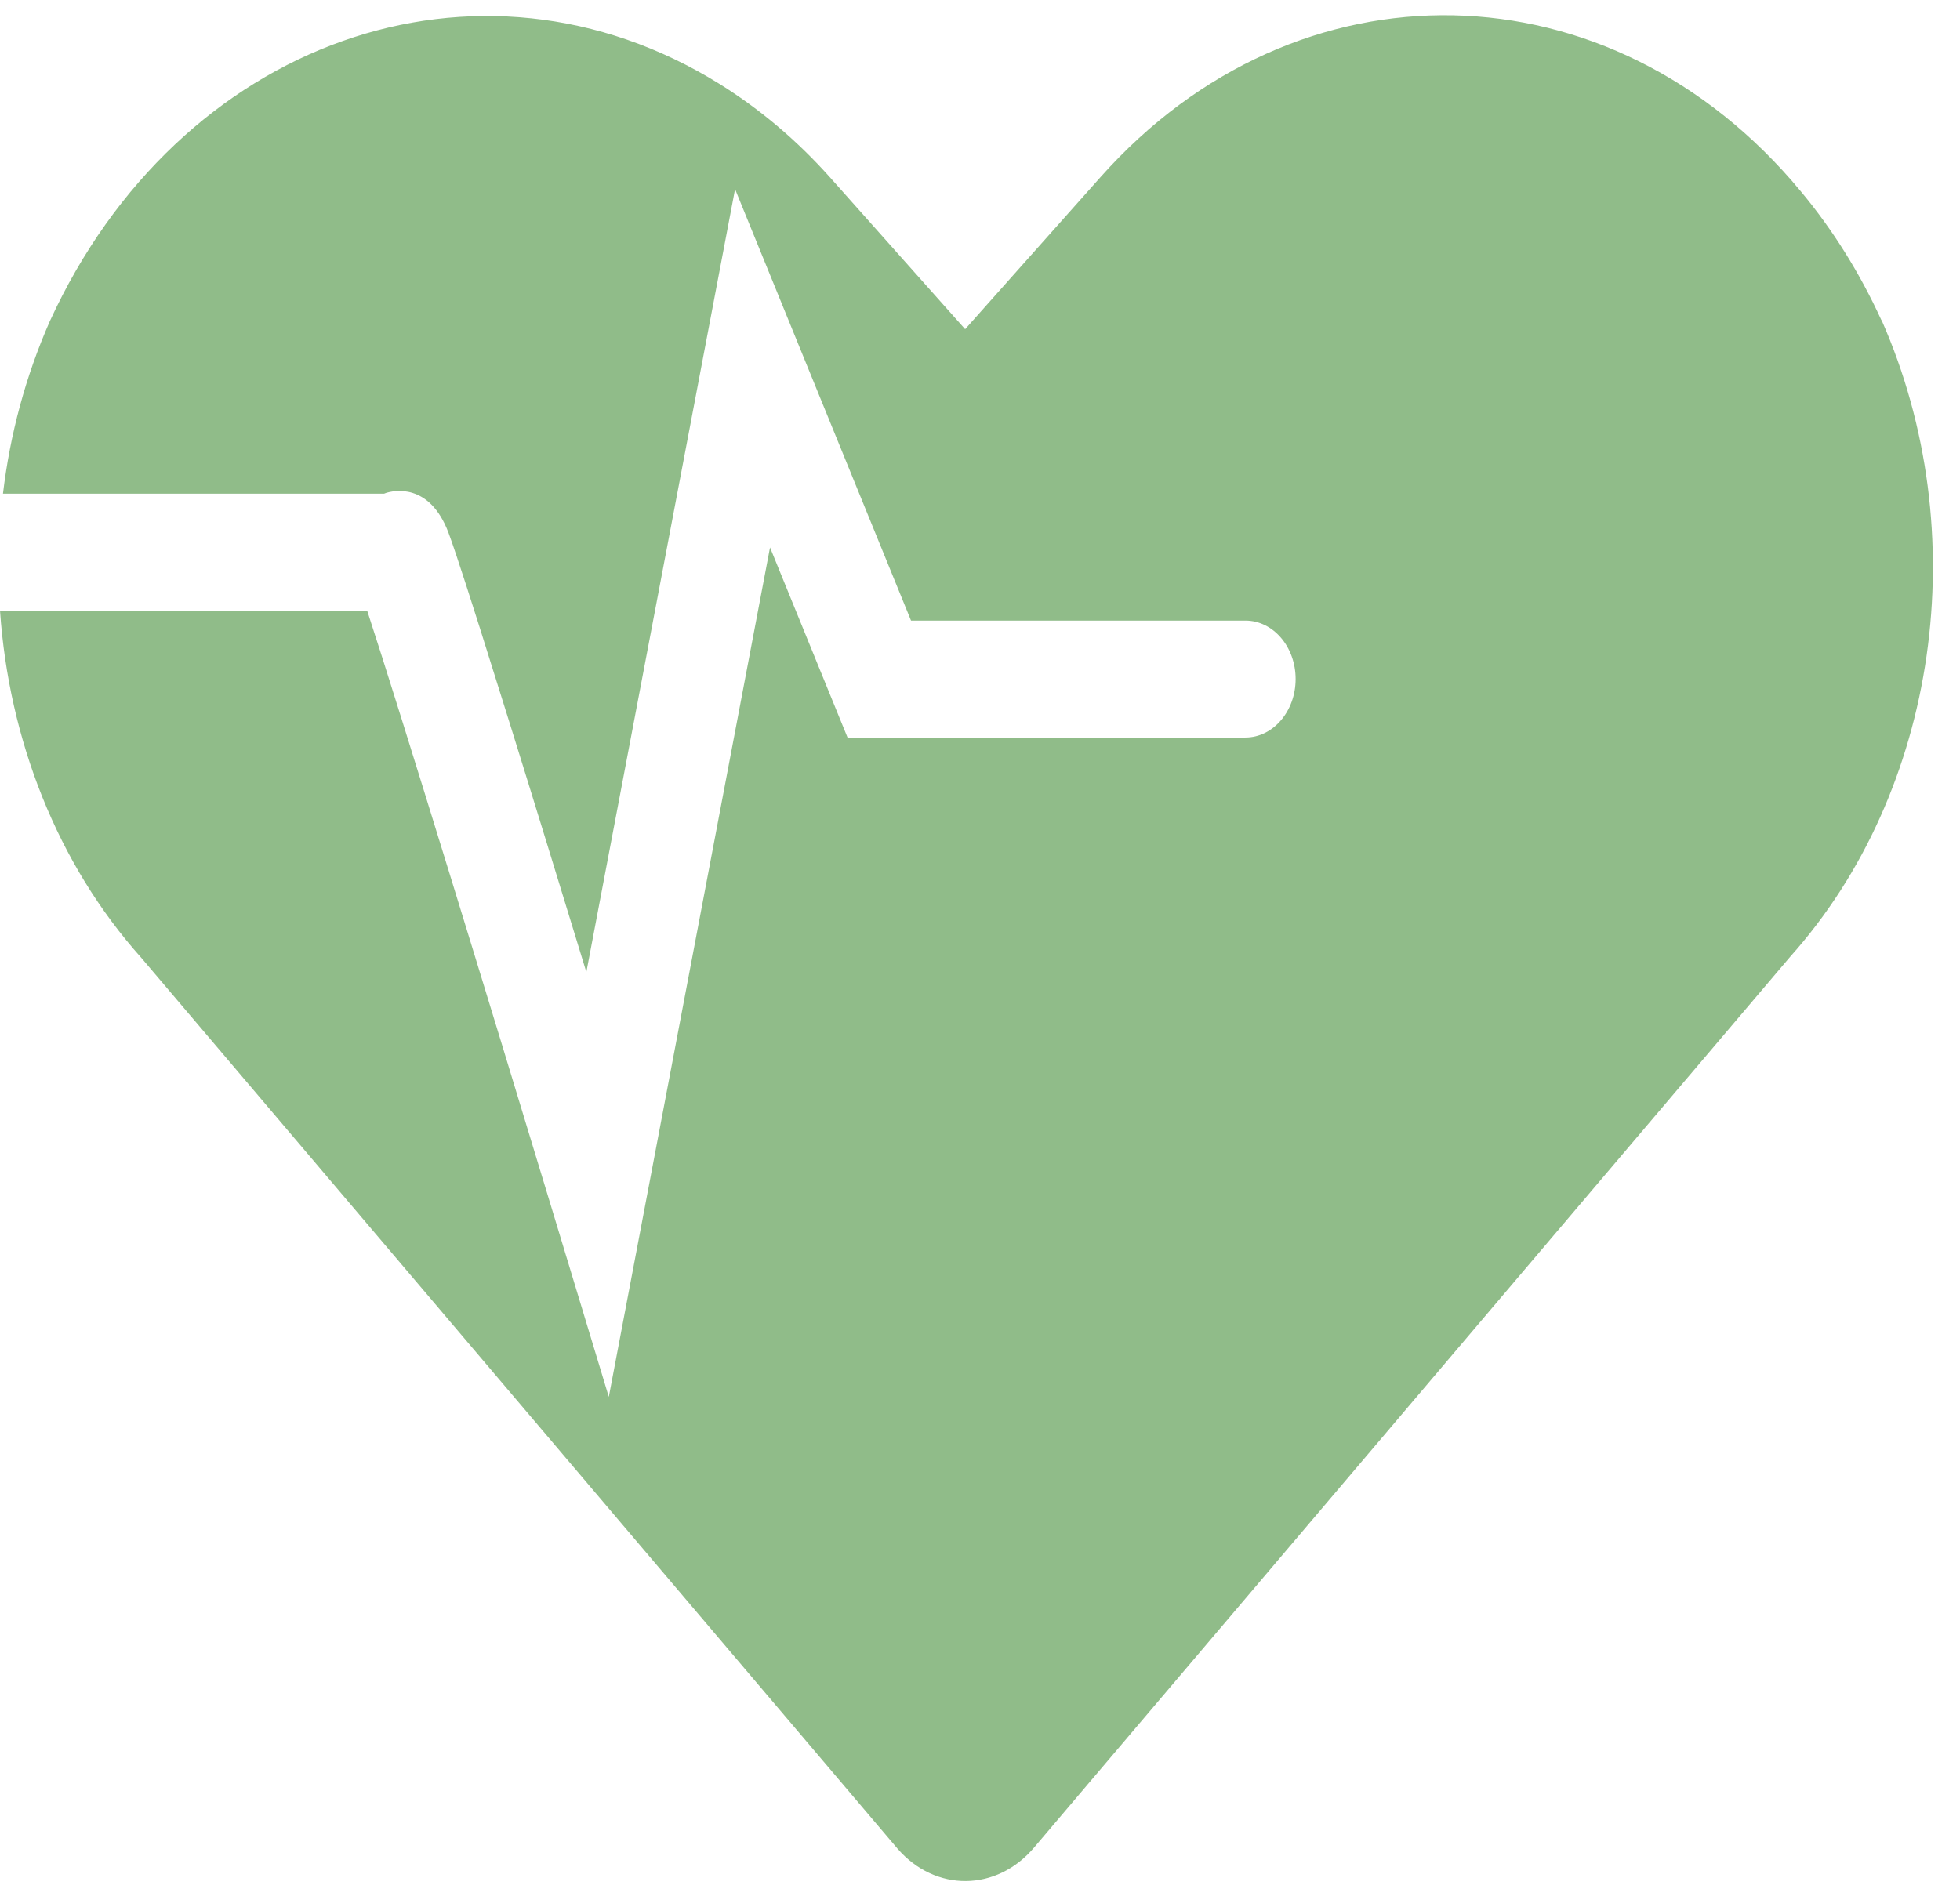 <svg width="31" height="30" viewBox="0 0 31 30" fill="none" xmlns="http://www.w3.org/2000/svg">
<path d="M29.757 5.066C29.416 4.32 28.988 3.634 28.482 3.027C25.478 -0.598 20.519 -0.698 17.407 2.801L15.265 5.208L13.123 2.801C12.604 2.22 12.019 1.726 11.382 1.329C7.568 -1.042 2.824 0.637 0.788 5.082C0.404 5.954 0.158 6.877 0.047 7.81H6.076C6.076 7.81 6.096 7.802 6.105 7.799C6.218 7.763 6.792 7.626 7.094 8.43C7.126 8.512 7.164 8.627 7.216 8.78C7.304 9.043 7.43 9.431 7.588 9.931C7.852 10.767 8.216 11.931 8.665 13.392C8.873 14.068 9.08 14.748 9.274 15.379L11.626 2.992L14.409 9.818H19.698C20.138 9.818 20.492 10.233 20.492 10.743C20.492 11.253 20.135 11.668 19.698 11.668H13.405L12.179 8.661L9.629 22.099L8.703 19.04C7.78 15.989 6.333 11.263 5.807 9.66H0C0.14 11.697 0.903 13.665 2.235 15.153L14.179 29.227C14.179 29.227 14.188 29.238 14.195 29.246C14.795 29.937 15.763 29.929 16.357 29.227L28.315 15.135C30.656 12.517 31.242 8.422 29.759 5.063L29.757 5.066Z" fill="#90BC89"/>
</svg>

